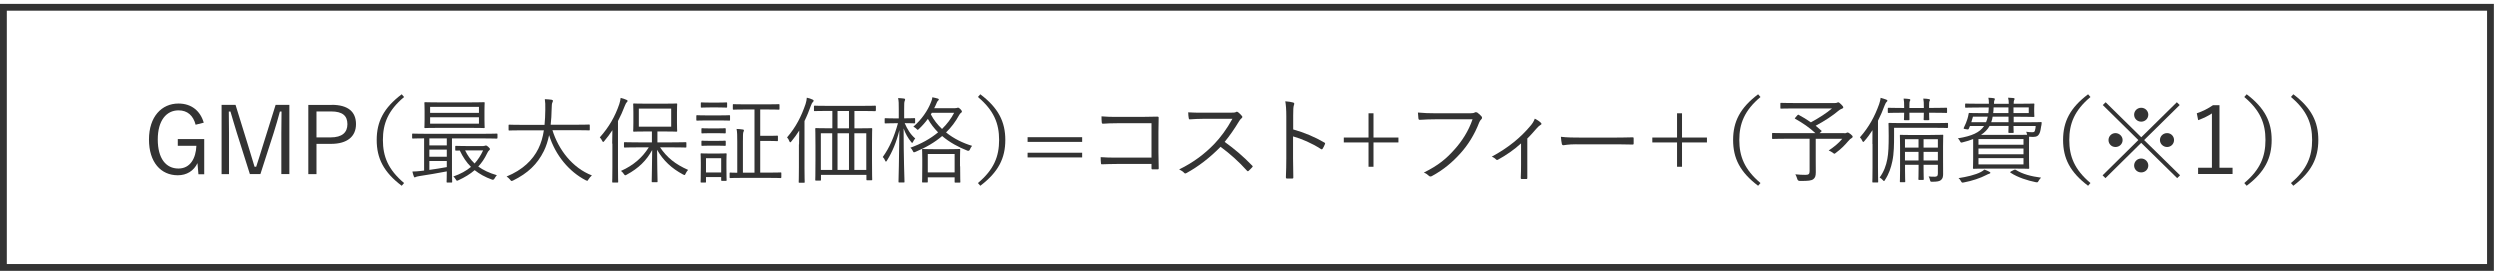 <?xml version="1.0" encoding="UTF-8"?>
<svg id="_数字" data-name=" 数字" xmlns="http://www.w3.org/2000/svg" viewBox="0 0 367 40">
  <defs>
    <style>
      .cls-1 {
        fill: #333;
      }

      .cls-2 {
        fill: none;
        stroke: #333;
        stroke-miterlimit: 10;
      }
    </style>
  </defs>
  <rect class="cls-2" x=".5" y="1.07" width="365.1" height="38.19"/>
  <g>
    <path class="cls-1" d="m28.72,18.32c-.35-1.36-1.2-2.12-2.51-2.12-1.78,0-3.05,1.48-3.05,4.27s1.19,4.27,3.04,4.27c1.72,0,2.56-1.49,2.63-3.34h-2.73v-.98h3.88v5.16h-.85l-.14-1.63c-.55,1.14-1.58,1.78-2.89,1.78-2.48,0-4.23-1.9-4.23-5.25s1.86-5.28,4.33-5.28c1.95,0,3.22,1.12,3.71,2.81l-1.19.3h0Z"/>
    <path class="cls-1" d="m42.46,25.55h-1.16v-5.97c0-1.16.03-2.11.03-3.21h-.24c-.29,1.08-.55,1.98-.91,3.13l-1.95,6.05h-1.55l-1.91-6.04c-.35-1.09-.6-2.03-.94-3.14h-.24c0,1.1.03,2.07.03,3.23v5.96h-1.09v-10.16h2.05l1.85,5.98c.31,1.01.62,2.05.94,3.1h.24c.36-1.06.63-2,.97-3.07l1.88-6.01h2.02v10.16h-.02Z"/>
    <path class="cls-1" d="m48.69,15.39c2.41,0,3.57,1.02,3.57,2.83s-1.27,2.9-3.67,2.9h-2.13v4.44h-1.2v-10.16h3.43Zm-2.23,4.78h2.07c1.69,0,2.47-.72,2.47-1.94s-.7-1.87-2.38-1.87h-2.16v3.82h0Z"/>
    <path class="cls-1" d="m59.32,14.24c-2.35,1.97-3.11,3.9-3.11,6.31s.76,4.34,3.11,6.32l-.35.4c-2.65-2-3.67-4.03-3.67-6.72s1.02-4.71,3.67-6.71c0,0,.35.4.35.4Z"/>
    <path class="cls-1" d="m73.02,20.24c0,.1-.01.11-.11.11-.07,0-.49-.03-1.78-.03h-4.78v4.7c0,1.13.03,1.6.03,1.67,0,.1-.01.11-.11.11h-.6c-.1,0-.11-.01-.11-.11,0-.07.03-.51.03-1.53-1.26.25-2.86.51-4.03.69-.28.04-.45.1-.5.12-.06.03-.11.07-.18.07-.06,0-.11-.07-.14-.17-.08-.22-.14-.43-.2-.69.43-.01.78-.03,1.2-.08l.52-.06v-4.73c-1.16,0-1.58.03-1.65.03-.1,0-.11-.01-.11-.11v-.51c0-.1,0-.11.11-.11.07,0,.5.03,1.78.03h8.75c1.29,0,1.71-.03,1.78-.03.1,0,.11.01.11.11v.51h-.01Zm-1.9-2.69c0,.8.03,1.06.03,1.14,0,.1-.01.11-.11.11-.07,0-.57-.03-1.99-.03h-4.65c-1.42,0-1.91.03-1.99.03-.1,0-.11-.01-.11-.11,0-.08.03-.35.03-1.14v-1.3c0-.79-.03-1.06-.03-1.13,0-.11,0-.12.11-.12.08,0,.57.03,1.99.03h4.65c1.42,0,1.92-.03,1.99-.03.1,0,.11.01.11.12,0,.07-.03.35-.03,1.13v1.3Zm-5.53,2.77h-2.56v1.02h2.56v-1.02Zm0,1.64h-2.56v1.05h2.56v-1.05Zm0,1.67h-2.56v1.31c.83-.11,1.72-.26,2.56-.41v-.9Zm4.72-7.94h-7.17v.88h7.17v-.88Zm0,1.52h-7.17v.94h7.17v-.94Zm.66,4.22c.07,0,.15-.01.21-.03.06-.03.11-.04.17-.04.07,0,.13.03.32.19.21.19.25.26.25.33s-.03.14-.11.19c-.1.07-.2.22-.31.46-.35.73-.77,1.36-1.29,1.92.73.52,1.62.95,2.73,1.27-.11.12-.24.29-.34.48-.09.17-.21.22-.36.17-1.04-.37-1.86-.84-2.56-1.39-.67.58-1.47,1.06-2.38,1.48-.1.04-.15.07-.21.07s-.1-.06-.18-.19c-.13-.21-.24-.35-.36-.43,1.06-.37,1.91-.84,2.59-1.41-.67-.66-1.19-1.45-1.64-2.4-.36,0-.52.01-.56.01-.1,0-.11-.01-.11-.12v-.47c0-.1.01-.11.11-.11.07,0,.41.03,1.51.03h2.52,0Zm-2.69.65c.35.73.8,1.36,1.39,1.92.5-.55.91-1.19,1.25-1.92h-2.64Z"/>
    <path class="cls-1" d="m81.1,19.12c.9,2.88,2.94,5.53,5.79,6.63-.18.15-.36.36-.5.58-.08.15-.13.21-.2.21-.04,0-.11-.03-.21-.08-2.42-1.25-4.45-3.65-5.37-6.62-.18.85-.43,1.64-.77,2.33-.97,1.96-2.37,3.27-4.52,4.33-.11.04-.17.07-.22.07-.07,0-.11-.05-.21-.19-.15-.19-.34-.34-.52-.47,2.37-.97,3.85-2.43,4.66-4.08.41-.83.66-1.71.81-2.7h-3.21c-1.34,0-1.79.03-1.86.03-.1,0-.11-.01-.11-.12v-.63c0-.1.01-.11.11-.11.07,0,.52.03,1.86.03h3.31c.07-.69.1-1.42.11-2.21.01-.77,0-1.14-.07-1.56.32.01.71.04.99.08.14.03.2.08.2.15,0,.11-.04.17-.08.26-.07.14-.1.4-.11,1.03-.01.77-.06,1.52-.14,2.23h3.77c1.34,0,1.79-.03,1.86-.03.1,0,.11.01.11.11v.63c0,.11-.01.12-.11.12-.07,0-.52-.03-1.86-.03h-3.51Z"/>
    <path class="cls-1" d="m89.87,21.08c0-.52.01-1.3.03-1.97-.35.54-.76,1.09-1.2,1.61-.07.08-.11.12-.15.12-.06,0-.08-.06-.14-.15-.11-.23-.24-.41-.36-.52,1.37-1.54,2.24-3.07,2.86-4.88.11-.35.18-.66.2-.92.34.08.6.17.87.29.1.04.15.08.15.15,0,.08-.03.12-.11.19s-.17.21-.29.52c-.29.76-.62,1.5-1.01,2.25v6.78c0,1.45.03,2.07.03,2.14,0,.1-.01.11-.11.11h-.67c-.08,0-.1-.01-.1-.11,0-.07.03-.69.03-2.14v-3.47h-.03Zm7.02.54c1.04,1.52,2.21,2.47,4.12,3.32-.15.17-.28.36-.38.58-.06.14-.08.18-.14.18-.04,0-.11-.03-.21-.08-1.68-.9-2.9-2.03-3.82-3.63,0,2.14.07,4.09.07,4.65,0,.1-.01.11-.11.11h-.64c-.1,0-.11-.01-.11-.11,0-.55.06-2.5.07-4.62-.84,1.54-1.96,2.66-3.75,3.63-.1.06-.15.08-.21.08s-.11-.05-.2-.19c-.11-.18-.27-.33-.42-.45,1.83-.81,3.15-1.97,4.08-3.46h-1.54c-1.43,0-1.9.03-1.99.03-.1,0-.11-.01-.11-.11v-.57c0-.1.01-.11.11-.11.08,0,.56.03,1.99.03h2v-1.6h-.88c-1.26,0-1.7.03-1.76.03-.1,0-.11-.01-.11-.11,0-.08.03-.37.03-1.2v-1.53c0-.83-.03-1.12-.03-1.19,0-.1.01-.11.11-.11.07,0,.5.03,1.76.03h2.73c1.26,0,1.68-.03,1.75-.03.1,0,.11.01.11.11,0,.07-.03.36-.03,1.19v1.53c0,.83.03,1.13.03,1.2,0,.1-.01.11-.11.11-.07,0-.49-.03-1.75-.03h-1.04v1.6h2.16c1.43,0,1.91-.03,1.98-.03.1,0,.11.01.11.11v.57c0,.1-.01.11-.11.11-.07,0-.55-.03-1.98-.03h-1.78Zm1.64-5.68h-4.75v2.65h4.75v-2.65Z"/>
    <path class="cls-1" d="m107.17,17.59c0,.11-.01.12-.11.12-.07,0-.41-.03-1.47-.03h-1.79c-1.06,0-1.4.03-1.47.03-.1,0-.11-.01-.11-.12v-.57c0-.1.01-.11.11-.11.07,0,.41.03,1.47.03h1.79c1.06,0,1.4-.03,1.47-.03.1,0,.11.01.11.11v.57Zm-.53,6.91c0,1.61.03,1.87.03,1.94,0,.1-.01.11-.11.11h-.58c-.1,0-.11-.01-.11-.11v-.45h-2.23v.7c0,.1-.01.11-.11.11h-.57c-.1,0-.11-.01-.11-.11,0-.07.03-.34.03-2.03v-.84c0-.84-.03-1.13-.03-1.2,0-.1.01-.11.11-.11.07,0,.35.03,1.23.03h1.12c.9,0,1.16-.03,1.25-.03.1,0,.11.01.11.11,0,.05-.03.35-.03.98v.9Zm.1-8.81c0,.1-.01.11-.11.11-.08,0-.34-.03-1.23-.03h-1.18c-.9,0-1.16.03-1.23.03-.1,0-.11-.01-.11-.11v-.55c0-.1.01-.11.11-.11.07,0,.34.03,1.23.03h1.18c.9,0,1.15-.03,1.23-.03.1,0,.11.01.11.11v.55Zm-.2,3.78c0,.1-.01.11-.13.11-.07,0-.29-.03-1.15-.03h-1.02c-.85,0-1.09.03-1.16.03-.1,0-.11-.01-.11-.11v-.54c0-.1.01-.11.11-.11.07,0,.31.03,1.16.03h1.02c.85,0,1.08-.03,1.15-.03.11,0,.13.01.13.11v.54Zm0,1.83c0,.1-.01.11-.13.11-.07,0-.29-.03-1.15-.03h-1.02c-.85,0-1.09.03-1.16.03-.1,0-.11-.01-.11-.11v-.54c0-.1.01-.11.11-.11.07,0,.31.03,1.16.03h1.02c.85,0,1.08-.03,1.15-.03.11,0,.13.01.13.11v.54Zm-.67,1.92h-2.23v2.1h2.23v-2.1Zm8.82,2.81c0,.1-.01.11-.1.11s-.55-.03-1.91-.03h-3.57c-1.37,0-1.82.03-1.89.03-.1,0-.11-.01-.11-.11v-.59c0-.1.01-.11.11-.11.04,0,.32.03,1.01.03v-4.55c0-.92-.01-1.43-.1-1.88.34.01.59.03.91.08.11.01.17.05.17.11,0,.11-.04.17-.08.26-.06.15-.07.51-.07,1.42v4.55h1.7v-9.28h-1.28c-1.29,0-1.72.03-1.79.03-.1,0-.11-.01-.11-.11v-.59c0-.1.01-.11.11-.11.07,0,.5.03,1.79.03h3.03c1.3,0,1.74-.03,1.81-.03.1,0,.11.01.11.11v.59c0,.1-.01.11-.11.11-.07,0-.5-.03-1.81-.03h-.91v3.87h1.43c.77,0,.98-.03,1.06-.03.1,0,.11.01.11.11v.59c0,.1-.01.11-.11.11-.08,0-.29-.03-1.06-.03h-1.43v4.65h1.09c1.36,0,1.82-.03,1.91-.03s.1.01.1.11v.61Z"/>
    <path class="cls-1" d="m117.3,21.19c0-.54.01-1.34.03-2.03-.34.54-.71,1.06-1.15,1.59-.07.1-.13.14-.17.14-.06,0-.08-.06-.13-.15-.08-.23-.2-.43-.34-.57,1.32-1.54,2.1-3.09,2.72-4.91.1-.34.17-.66.18-.92.31.07.6.15.85.28.08.04.15.08.15.17s-.06.15-.13.21c-.08.07-.15.19-.27.51-.28.77-.58,1.53-.94,2.26v6.81c0,1.45.03,2.08.03,2.15,0,.08-.01.1-.11.1h-.66c-.1,0-.11-.01-.11-.1s.03-.7.03-2.15v-3.38h.02Zm11.26-4.98c0,.1,0,.11-.11.11-.07,0-.53-.03-1.96-.03h-1.06v2.55h.52c1.39,0,1.89-.03,1.98-.03.1,0,.11.01.11.11,0,.07-.03.54-.03,2.16v2.5c0,2.26.03,2.69.03,2.77,0,.1,0,.11-.11.11h-.63c-.1,0-.11-.01-.11-.11v-.68h-6.67v.73c0,.1-.01.11-.11.11h-.62c-.1,0-.11-.01-.11-.11,0-.08.03-.52.03-2.8v-2.29c0-1.86-.03-2.32-.03-2.4,0-.1.01-.11.11-.11.07,0,.56.03,1.95.03h.45v-2.55h-.63c-1.43,0-1.89.03-1.96.03-.1,0-.11-.01-.11-.11v-.57c0-.11.01-.12.11-.12.07,0,.53.03,1.96.03h4.95c1.43,0,1.89-.03,1.96-.03.1,0,.11.01.11.12v.57h-.02Zm-6.39,3.35h-1.67v5.39h1.67v-5.39Zm2.46-3.27h-1.68v2.55h1.68s0-2.55,0-2.55Zm0,3.27h-1.68v5.39h1.68v-5.39Zm2.54,0h-1.75v5.39h1.75v-5.39Z"/>
    <path class="cls-1" d="m132.81,18.08c.41.94.85,1.65,1.55,2.25-.13.14-.24.3-.32.48-.06.11-.08.17-.13.17-.03,0-.07-.04-.14-.12-.49-.61-.84-1.21-1.12-2.01,0,4.25.13,7.64.13,7.83,0,.1,0,.11-.11.11h-.66c-.1,0-.11-.01-.11-.11,0-.19.1-3.53.13-7.57-.42,1.7-1.02,3.18-1.82,4.45-.07.11-.11.17-.15.17s-.08-.05-.13-.17c-.08-.21-.21-.4-.34-.51,1.02-1.41,1.69-3.02,2.23-4.96h-.52c-.97,0-1.25.03-1.32.03-.1,0-.11-.01-.11-.11v-.54c0-.11,0-.12.11-.12.07,0,.35.03,1.32.03h.64v-1.35c0-.8,0-1.21-.1-1.63.35.01.56.03.88.07.1.01.15.07.15.12,0,.1-.03.17-.07.26-.06.15-.07.39-.07,1.16v1.36h.17c.98,0,1.25-.03,1.33-.03.1,0,.11.01.11.12v.54c0,.1,0,.11-.11.11-.08,0-.35-.03-1.33-.03h-.1.01Zm7.44-2.21c.11,0,.18,0,.24-.03.06-.03.1-.04.14-.04.07,0,.17.03.36.22.2.22.22.28.22.35,0,.08-.04.14-.13.19-.1.07-.17.15-.28.34-.53.97-1.16,1.81-1.92,2.54,1.13.91,2.46,1.56,3.82,1.97-.15.18-.24.34-.32.54-.07.17-.19.22-.36.17-1.32-.52-2.61-1.21-3.71-2.15-1.06.91-2.35,1.67-3.91,2.32-.1.04-.17.07-.21.07-.08,0-.13-.05-.2-.22-.08-.18-.21-.35-.34-.46,1.53-.54,2.93-1.31,4.06-2.25-.57-.58-1.09-1.24-1.5-1.98-.38.52-.81,1.01-1.29,1.46-.1.1-.15.15-.21.15-.04,0-.1-.05-.2-.17-.11-.12-.29-.22-.43-.29,1.18-1.02,2.13-2.36,2.61-3.65.1-.23.17-.47.18-.67.32.07.59.12.8.19.1.04.15.07.15.14,0,.05-.04.11-.11.17-.1.08-.15.19-.22.36-.11.26-.22.51-.35.74h3.11Zm.7,8.55c0,1.92.03,2.22.03,2.29,0,.08,0,.1-.11.1h-.62c-.1,0-.11-.01-.11-.1v-.68h-3.94v.66c0,.08,0,.1-.11.1h-.62c-.1,0-.11-.01-.11-.1s.03-.39.03-2.26v-1.02c0-1.02-.03-1.35-.03-1.43,0-.1,0-.11.11-.11.07,0,.45.03,1.62.03h2.14c1.16,0,1.54-.03,1.62-.03.1,0,.11.01.11.11,0,.07-.03.41-.03,1.28v1.16h.02Zm-.81-1.81h-3.94v2.7h3.94v-2.7Zm-3.35-6.05l-.14.23c.42.81.98,1.52,1.64,2.14.74-.72,1.34-1.52,1.78-2.37h-3.28Z"/>
    <path class="cls-1" d="m143.91,13.84c2.65,2,3.67,4.03,3.67,6.71s-1.02,4.72-3.67,6.72l-.35-.4c2.35-1.97,3.11-3.9,3.11-6.32s-.76-4.34-3.11-6.31l.35-.4Z"/>
    <path class="cls-1" d="m158.86,20.83h-8.01v-.69h8.01v.69Zm0,2.28h-8.01v-.69h8.01v.69Z"/>
    <path class="cls-1" d="m169.05,18.09h-5.08c-.83,0-1.44.03-2.03.07-.14,0-.18-.04-.2-.18-.03-.23-.04-.63-.04-.9.83.07,1.43.08,2.26.08h3.56c.77,0,1.58-.03,2.35-.04.18,0,.24.04.22.21,0,.65-.03,1.34-.03,2.04v2.99c0,.83.03,1.76.04,2.33,0,.14-.03.17-.17.17-.21.01-.49.01-.69,0-.17,0-.2-.01-.2-.18v-.61h-5.08c-.8,0-1.53.03-2.19.05-.11.01-.14-.03-.15-.17-.03-.23-.04-.57-.04-.88.71.06,1.48.07,2.38.07h5.08v-5.06h0Z"/>
    <path class="cls-1" d="m180.67,16.54c.48,0,.63-.01.8-.11.08-.06.18-.03.28.04.2.15.41.36.58.57.08.11.06.21-.07.32-.14.11-.27.27-.41.51-.62,1.03-1.33,2.06-2.07,2.96,1.44,1.03,2.75,2.14,4.02,3.46.13.11.13.15,0,.29-.15.18-.34.34-.5.5-.1.08-.15.08-.25-.03-1.18-1.32-2.51-2.5-3.87-3.5-1.6,1.63-3.28,2.91-5,3.85-.15.08-.24.1-.35-.03-.18-.21-.43-.34-.73-.5,2.12-1.03,3.77-2.3,5.16-3.74.91-.95,1.83-2.18,2.66-3.69h-4.22c-.79,0-1.39.04-2.02.08-.13,0-.14-.04-.17-.15-.04-.19-.08-.61-.08-.88.69.05,1.3.05,2.17.05h4.06Z"/>
    <path class="cls-1" d="m189.84,19c1.61.45,3.17,1.1,4.57,1.92.11.06.14.12.1.22-.1.25-.22.5-.34.68-.08.11-.14.14-.27.05-1.3-.84-2.8-1.49-4.08-1.85v3.2c0,.84.03,1.92.04,2.81,0,.14-.03.18-.18.18-.21.01-.49.01-.71,0-.15,0-.2-.04-.2-.19.04-.88.06-1.96.06-2.8v-6.14c0-1.03-.06-1.74-.15-2.21.49.04.91.1,1.16.18.22.06.17.21.1.41-.08.23-.1.65-.1,1.53v2h0Z"/>
    <path class="cls-1" d="m200.9,16.63h.73v3.56h3.66v.72h-3.66v3.57h-.73v-3.57h-3.63v-.72h3.63v-3.56Z"/>
    <path class="cls-1" d="m210.82,17.51c-.83,0-1.6.03-2.35.08-.17.01-.22-.04-.25-.22,0-.19-.06-.62-.07-.85.87.08,1.65.11,2.69.11h4.96c.41,0,.55-.04.7-.12.11-.07.25-.05.36.01.24.17.46.37.63.57.11.15.1.3-.04.43-.13.11-.21.25-.31.47-.67,1.75-1.65,3.31-2.75,4.52-1.13,1.25-2.42,2.38-4.16,3.32-.17.11-.35.11-.48-.03-.17-.17-.43-.35-.73-.47,2.14-1.05,3.35-2.08,4.52-3.41,1.05-1.16,2.05-2.69,2.63-4.41h-5.37.02Z"/>
    <path class="cls-1" d="m224.21,24.18c0,.61,0,1.32,0,1.93,0,.12-.03.17-.15.17-.2.01-.45.01-.66,0-.11,0-.15-.04-.15-.17.03-.63.04-1.28.04-1.9v-3.16c-1.02.94-2.21,1.75-3.4,2.4-.1.05-.21.03-.27-.04-.15-.17-.38-.32-.63-.41,2.37-1.28,4.23-2.78,5.7-4.55.24-.28.45-.58.62-1.03.32.15.7.41.88.59.15.15.13.25-.04.33-.14.07-.35.25-.6.54-.41.47-.91,1.05-1.34,1.45v3.86h0Z"/>
    <path class="cls-1" d="m231.41,21.18c-1.22,0-1.81.14-1.89.14-.13,0-.2-.05-.24-.19-.06-.23-.11-.67-.14-1.05.85.11,1.93.12,3.1.12h4.3c.97,0,2-.01,3.07-.04.17-.01.21.01.21.17,0,.21,0,.5,0,.72,0,.15-.04.18-.21.17-1.05-.03-2.09-.03-3.03-.03h-5.17Z"/>
    <path class="cls-1" d="m246.19,16.63h.73v3.56h3.66v.72h-3.66v3.57h-.73v-3.57h-3.63v-.72h3.63v-3.56Z"/>
    <path class="cls-1" d="m258.44,14.24c-2.35,1.97-3.11,3.9-3.11,6.31s.76,4.34,3.11,6.32l-.35.4c-2.65-2-3.67-4.03-3.67-6.72s1.02-4.71,3.67-6.71c0,0,.35.4.35.4Z"/>
    <path class="cls-1" d="m270.72,19.56c.21,0,.28-.01.35-.06.06-.03.11-.05.17-.05.07,0,.17.04.45.26.24.21.28.26.28.37,0,.07-.04.14-.17.21-.14.07-.24.15-.5.45-.52.61-1.02,1.12-1.81,1.71-.1.08-.15.12-.2.12-.06,0-.11-.05-.24-.15-.15-.11-.42-.26-.6-.33.79-.51,1.53-1.14,1.99-1.71h-3.89v3.02c0,.77.01,1.38.01,1.89,0,.58-.11.81-.36,1.01-.28.21-.71.28-2,.26-.19,0-.31-.1-.36-.29-.06-.22-.17-.48-.28-.68.56.06,1.01.08,1.46.08.48,0,.63-.11.63-.54v-4.76h-3.54c-1.33,0-1.79.03-1.86.03-.1,0-.11-.01-.11-.11v-.66c0-.1.01-.11.11-.11.07,0,.53.03,1.86.03h4.4c-.85-.8-1.93-1.53-2.96-2.1-.11-.05-.1-.05.03-.21l.28-.32c.1-.11.13-.1.2-.05.57.3,1.19.68,1.78,1.09,1.22-.66,2.33-1.38,3.1-2.04h-5.5c-1.42,0-1.89.03-1.98.03s-.1-.01-.1-.11v-.63c0-.1.01-.11.1-.11s.56.03,1.98.03h5.87c.17,0,.27-.01.34-.04s.14-.07.2-.07c.08,0,.21.08.43.3.25.25.31.35.31.45s-.06.14-.2.19c-.2.07-.34.17-.49.29-.85.72-2.07,1.53-3.36,2.21.29.23.57.48.84.72.08.07.06.07-.07.19l-.2.18h3.64-.03Z"/>
    <path class="cls-1" d="m274.87,21.15c0-.54,0-1.35.01-2.04-.35.55-.74,1.09-1.2,1.61-.07.08-.11.12-.15.12s-.08-.04-.13-.14c-.1-.22-.22-.41-.36-.54,1.34-1.53,2.17-3.06,2.82-4.88.11-.35.2-.65.21-.92.29.07.57.17.83.26.1.04.17.08.17.17,0,.07-.03.1-.13.18-.08.07-.15.21-.28.52-.28.76-.6,1.5-.97,2.23v6.82c0,1.45.03,2.07.03,2.14,0,.1-.01.11-.11.11h-.64c-.1,0-.11-.01-.11-.11,0-.07.03-.69.03-2.14v-3.41l-.02.02Zm11.09-2.47c0,.1-.01.11-.11.11-.08,0-.55-.03-1.96-.03h-5.84v1.2c0,1.2-.01,2.56-.25,3.69-.21.99-.49,1.85-1.08,2.76-.06.11-.1.17-.15.17-.04,0-.08-.04-.15-.12-.15-.18-.31-.3-.49-.4.62-.84.95-1.75,1.13-2.72.17-.84.2-2.04.2-3.36,0-1.24-.03-1.75-.03-1.83,0-.1.01-.11.11-.11.07,0,.56.03,1.98.03h4.58c1.42,0,1.88-.03,1.96-.03.1,0,.11.01.11.11v.54h-.01Zm-.13-2.21c0,.1-.01.11-.1.11-.07,0-.55-.03-1.96-.03h-.58c0,.65.03.9.03.98,0,.1-.01.11-.13.11h-.59c-.1,0-.11-.01-.11-.11,0-.08.03-.33.03-.98h-2.12c0,.66.01.91.01.98,0,.1-.01.11-.1.11h-.6c-.1,0-.11-.01-.11-.11,0-.07.03-.32.03-.98h-.34c-1.41,0-1.88.03-1.95.03-.1,0-.11-.01-.11-.11v-.54c0-.1.01-.11.11-.11.07,0,.53.03,1.95.03h.34v-.17c0-.57-.01-.85-.08-1.21.39.01.62.04.84.07.08.01.14.05.14.12s-.01.11-.06.18c-.06.1-.07.35-.07.83v.18h2.12v-.19c0-.57-.01-.81-.08-1.19.39.01.62.04.84.08.08.01.14.05.14.11,0,.07-.01.11-.06.18-.06.11-.07.36-.07.81v.19h.58c1.41,0,1.89-.03,1.96-.03.08,0,.1.01.1.11v.54h0Zm-2.44,3.34c1.25,0,1.68-.03,1.77-.03.1,0,.11.01.11.11,0,.05-.03.52-.03,1.59v1.67c0,1.17.01,1.96.01,2.4,0,.4-.07.68-.32.88-.21.18-.55.25-1.29.25-.22,0-.25,0-.31-.23-.06-.25-.11-.4-.21-.55.29.03.5.04.9.04.32,0,.46-.11.46-.48v-1.27h-2.1v.52c0,1.06.03,1.5.03,1.59,0,.1-.01.11-.11.11h-.57c-.1,0-.11-.01-.11-.11,0-.08.03-.52.03-1.59v-.52h-1.99v.84c0,1.09.03,1.53.03,1.61,0,.1-.01.11-.11.11h-.57c-.1,0-.11-.01-.11-.11,0-.08.03-.48.03-1.6v-3.53c0-1.12-.03-1.56-.03-1.61,0-.1.01-.11.11-.11.07,0,.5.03,1.75.03h2.65-.02Zm-1.75.62h-1.99v1.24h1.99v-1.24Zm0,1.86h-1.99v1.27h1.99v-1.27Zm2.84-1.86h-2.1v1.24h2.1v-1.24Zm0,1.86h-2.1v1.27h2.1v-1.27Z"/>
    <path class="cls-1" d="m299.66,18.43c-.07.46-.13.86-.25,1.12-.18.41-.45.55-.98.55-.2,0-.35-.01-.56-.03-.01.19-.01.54-.01,1.16v2.1c0,.92.03,1.27.03,1.34,0,.1-.01.11-.11.11-.08,0-.56-.03-1.95-.03h-4.13c-1.4,0-1.88.03-1.96.03-.1,0-.11-.01-.11-.11,0-.08.03-.41.03-1.34v-2.92c-.45.18-.95.34-1.53.48-.27.07-.28.07-.41-.18-.1-.18-.18-.3-.31-.4,2.09-.34,3.22-.87,3.85-1.81h-2.07l-.15.35c-.07.17-.13.17-.28.14l-.32-.05c-.2-.04-.2-.07-.14-.21.24-.48.41-.91.52-1.28.07-.23.14-.5.17-.73,0-.1.03-.14.13-.14.07,0,.55.03,1.97.03h.8c.03-.26.06-.54.06-.83h-1.4c-1.42,0-1.89.03-1.96.03-.1,0-.11-.01-.11-.1v-.4c0-.1.01-.11.11-.11.07,0,.55.03,1.96.03h1.42v-.11c0-.35-.03-.55-.08-.77.32.01.56.03.76.06.11.01.2.05.2.14,0,.04-.04.12-.07.19-.04.08-.06.19-.06.5h2.17c0-.36-.03-.63-.1-.9.34.01.5.03.78.05.11.01.18.07.18.12s-.04.12-.08.21-.06.25-.06.51h.8c1.46,0,2.06-.03,2.13-.03.1,0,.11.01.11.11,0,.07-.03.23-.03.69v.37c0,.45.03.62.03.69,0,.1-.01.11-.11.11-.07,0-.67-.03-2.13-.03h-.8v.81h2.03c1.42,0,1.89-.03,1.97-.03.1,0,.13.04.11.12l-.04.39h-.02Zm-7.62,7.07c-.15.03-.29.11-.45.19-.84.45-2.12.87-3.29,1.09-.27.05-.29.05-.41-.15-.11-.22-.25-.39-.38-.48,1.19-.18,2.48-.48,3.28-.9.21-.11.36-.21.52-.36.32.12.55.22.74.33.1.05.14.1.14.15s-.06.11-.15.12h0Zm-2.41-8.37c-.07.28-.15.55-.24.81h2.16c.11-.26.2-.52.25-.81h-2.17Zm7.42,3.28h-6.61v.84h6.61v-.84Zm0,1.39h-6.61v.85h6.61v-.85Zm0,1.41h-6.61v.92h6.61v-.92Zm-1.47-4.72c0,.59.03.85.03.91,0,.1-.01.11-.11.11h-.56c-.1,0-.11-.01-.11-.11,0-.06.01-.32.03-.91h-2.79c-.28.5-.69.94-1.26,1.31h5.01c.99,0,1.51-.01,1.76-.01-.03-.17-.07-.32-.14-.45.36.05.59.07.87.07s.36-.04.42-.26c.06-.19.1-.44.11-.65h-3.26Zm-.73-1.36h-2.33c-.04.29-.11.55-.21.81h2.54v-.81h0Zm0-1.36h-2.19c0,.29-.03.57-.06.83h2.24v-.83h.01Zm.8,9.18c.13-.07.15-.08.24-.03,1.02.65,2.3.97,3.74,1.16-.13.12-.27.29-.39.51-.11.21-.14.19-.41.15-1.15-.23-2.63-.69-3.67-1.38-.1-.05-.1-.11.08-.21l.41-.21h0Zm2.17-9.18h-2.24v.83h2.24v-.83Z"/>
    <path class="cls-1" d="m306.88,14.24c-2.35,1.97-3.11,3.9-3.11,6.31s.76,4.34,3.11,6.32l-.35.4c-2.65-2-3.67-4.03-3.67-6.72s1.02-4.71,3.67-6.71c0,0,.35.4.35.4Z"/>
    <path class="cls-1" d="m320.03,25.74l-.42.41-5.28-5.18-5.25,5.18-.42-.41,5.25-5.18-5.22-5.14.42-.41,5.23,5.14,5.22-5.14.42.41-5.22,5.14,5.28,5.18h-.01Zm-8.43-5.18c0,.57-.46,1.02-1.05,1.02s-1.02-.46-1.02-1.02.45-1.02,1.02-1.02,1.05.47,1.05,1.02Zm3.77-3.72c0,.57-.46,1.02-1.04,1.02s-1.04-.45-1.04-1.02.46-1.02,1.04-1.02,1.04.45,1.04,1.02Zm0,7.46c0,.57-.46,1.01-1.04,1.01s-1.04-.44-1.04-1.01.46-1.03,1.04-1.03,1.04.47,1.04,1.03Zm3.78-3.74c0,.57-.45,1.02-1.02,1.02s-1.05-.46-1.05-1.02.46-1.02,1.05-1.02,1.02.47,1.02,1.02Z"/>
    <path class="cls-1" d="m325.83,24.62h1.91v.92h-5.06v-.92h2.03v-7.97c-.53.36-1.23.7-2.02.99l-.2-1.01c.85-.28,1.67-.7,2.38-1.19h.95v9.17h0Z"/>
    <path class="cls-1" d="m329.81,13.84c2.65,2,3.67,4.03,3.67,6.71s-1.02,4.72-3.67,6.72l-.35-.4c2.35-1.97,3.11-3.9,3.11-6.32s-.76-4.34-3.11-6.31l.35-.4Z"/>
    <path class="cls-1" d="m336.66,13.84c2.65,2,3.67,4.03,3.67,6.71s-1.02,4.72-3.67,6.72l-.35-.4c2.35-1.97,3.11-3.9,3.11-6.32s-.76-4.34-3.11-6.31l.35-.4Z"/>
  </g>
</svg>